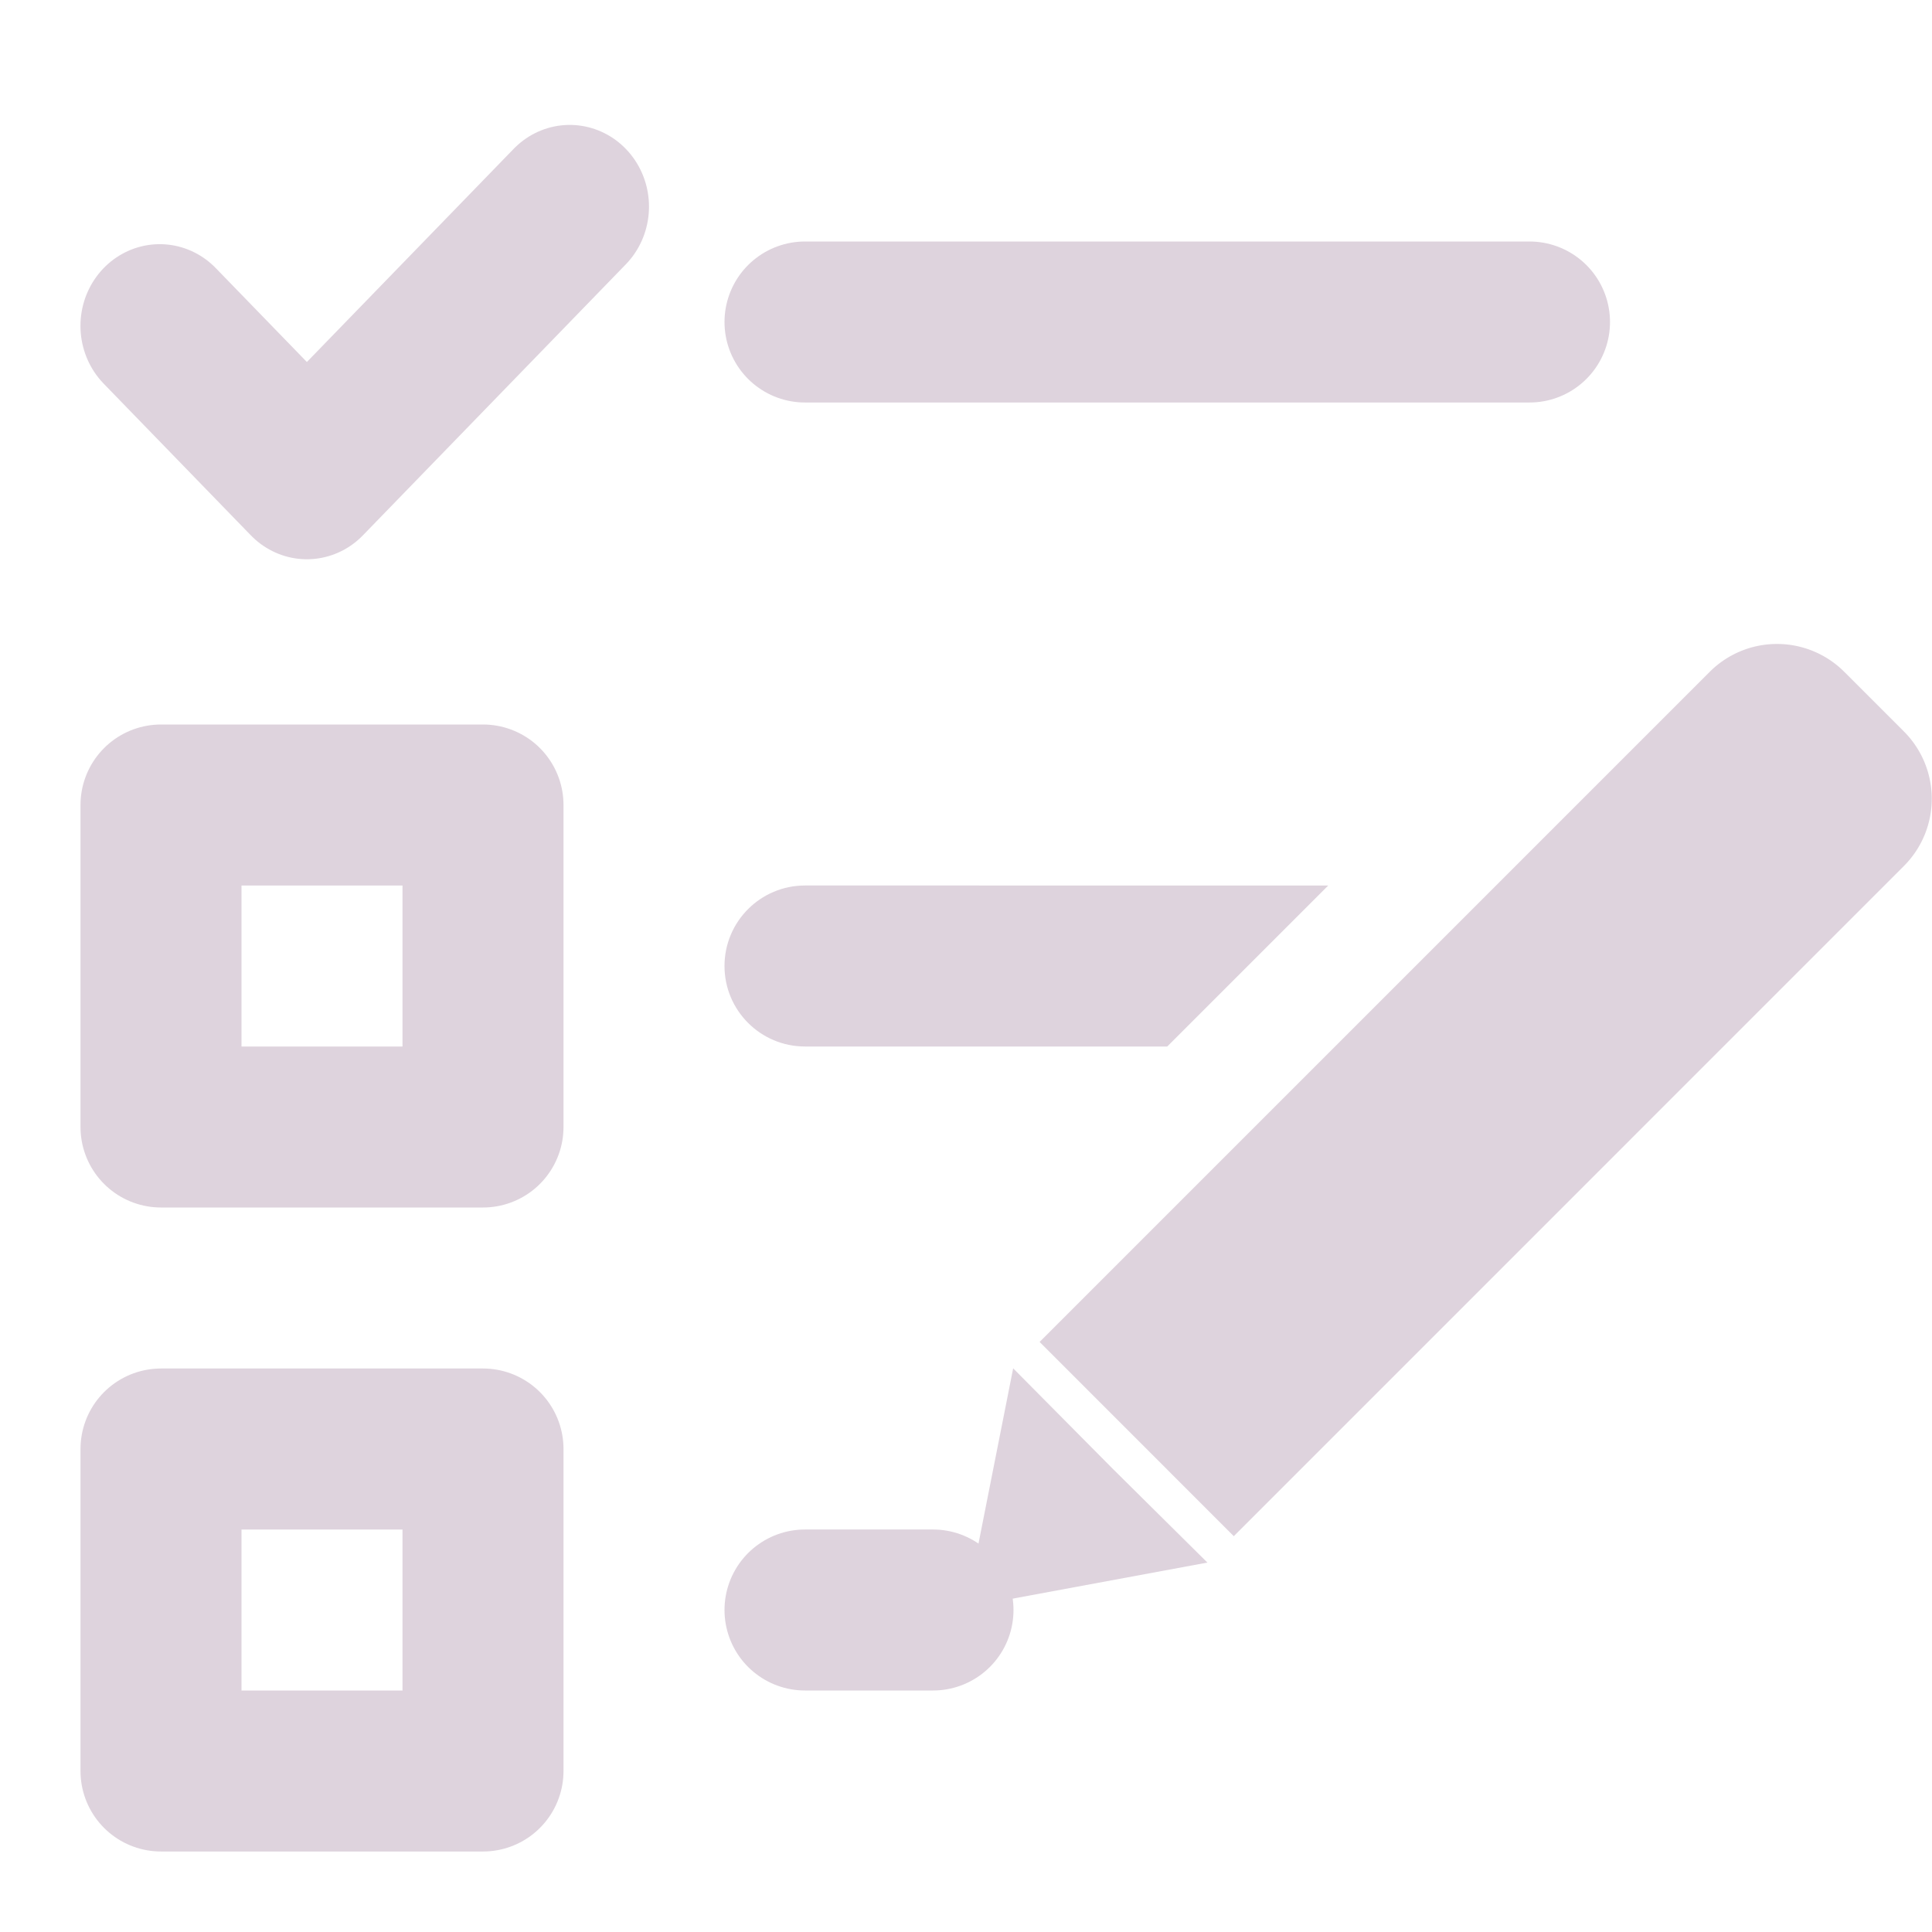 <?xml version="1.0" encoding="UTF-8" standalone="no"?>
<svg
   xmlns:dc="http://purl.org/dc/elements/1.1/"
   xmlns:cc="http://creativecommons.org/ns#"
   xmlns:rdf="http://www.w3.org/1999/02/22-rdf-syntax-ns#"
   xmlns:svg="http://www.w3.org/2000/svg"
   xmlns="http://www.w3.org/2000/svg"
   xmlns:sodipodi="http://sodipodi.sourceforge.net/DTD/sodipodi-0.dtd"
   xmlns:inkscape="http://www.inkscape.org/namespaces/inkscape"
   id="Слой_1"
   data-name="Слой 1"
   viewBox="0 0 24 24"
   version="1.1"
   sodipodi:docname="drc.svg"
   inkscape:version="1.0.1 (c497b03c, 2020-09-10)">
  <g
     id="g852"
     transform="matrix(0.898,0,0,0.898,3.349,2.734)"
     style="stroke-width:1.113">
    <path
       class="cls-5"
       d="M 22.608,7.074 21.783,6.249 a 1.316,1.316 0 0 0 -1.861,0 l -9.27,9.27 2.686,2.687 9.27,-9.271 a 1.316,1.316 0 0 0 0,-1.861 z"
       id="path116708"
       style="stroke-width:1.113" />
    <polygon
       class="cls-5"
       points="14.973,19.571 13.658,18.268 12.286,16.884 11.632,20.19 "
       id="polygon116710"
       transform="translate(-2,-1)"
       style="stroke-width:1.113" />
  </g>
  <sodipodi:namedview
     pagecolor="#ffffff"
     bordercolor="#666666"
     borderopacity="1"
     objecttolerance="10"
     gridtolerance="10"
     guidetolerance="10"
     inkscape:pageopacity="0"
     inkscape:pageshadow="2"
     inkscape:window-width="1609"
     inkscape:window-height="1035"
     id="namedview30"
     showgrid="true"
     inkscape:zoom="24.84502"
     inkscape:cx="16.491864"
     inkscape:cy="14.410687"
     inkscape:window-x="0"
     inkscape:window-y="23"
     inkscape:window-maximized="0"
     inkscape:document-rotation="0"
     inkscape:current-layer="Слой_1">
    <inkscape:grid
       type="xygrid"
       id="grid_kicad"
       spacingx="0.5"
       spacingy="0.5"
       color="#9999ff"
       opacity="0.13"
       empspacing="2" />
  </sodipodi:namedview>
  <defs
     id="defs116686">
    <style
       id="style116684">.cls-1{fill:#8f8f8f;}.cls-2{fill:#fff;}.cls-2,.cls-3{stroke:#DED3DD;}.cls-2,.cls-3,.cls-4{stroke-linecap:round;stroke-linejoin:round;}.cls-3,.cls-4{fill:none;}.cls-4{stroke:#42B8EB;}.cls-5{fill:#DED3DD;}</style>
  </defs>
  <title
     id="title116688">drc</title>
  <rect
     class="cls-2"
     x="2"
     y="10"
     width="4"
     height="4"
     id="rect116694"
     style="stroke-width:2;stroke-miterlimit:4;stroke-dasharray:none;fill:none" />
  <rect
     class="cls-2"
     x="2"
     y="18"
     width="4"
     height="4"
     id="rect116696"
     style="fill:none;stroke-width:2;stroke-miterlimit:4;stroke-dasharray:none" />
  <line
     class="cls-3"
     x1="10"
     y1="4"
     x2="19"
     y2="4"
     id="line116698"
     style="stroke-width:2;stroke-miterlimit:4;stroke-dasharray:none" />
  <path
     id="path876"
     style="color:#000000;font-style:normal;font-variant:normal;font-weight:normal;font-stretch:normal;font-size:medium;line-height:normal;font-family:sans-serif;font-variant-ligatures:normal;font-variant-position:normal;font-variant-caps:normal;font-variant-numeric:normal;font-variant-alternates:normal;font-variant-east-asian:normal;font-feature-settings:normal;font-variation-settings:normal;text-indent:0;text-align:start;text-decoration:none;text-decoration-line:none;text-decoration-style:solid;text-decoration-color:#000000;letter-spacing:normal;word-spacing:normal;text-transform:none;writing-mode:lr-tb;direction:ltr;text-orientation:mixed;dominant-baseline:auto;baseline-shift:baseline;text-anchor:start;white-space:normal;shape-padding:0;shape-margin:0;inline-size:0;clip-rule:nonzero;display:inline;overflow:visible;visibility:visible;opacity:1;isolation:auto;mix-blend-mode:normal;color-interpolation:sRGB;color-interpolation-filters:linearRGB;solid-color:#000000;solid-opacity:1;vector-effect:none;fill:#DED3DD;fill-opacity:1;fill-rule:nonzero;stroke:none;stroke-width:2;stroke-linecap:round;stroke-linejoin:round;stroke-miterlimit:4;stroke-dasharray:none;stroke-dashoffset:0;stroke-opacity:1;color-rendering:auto;image-rendering:auto;shape-rendering:auto;text-rendering:auto;enable-background:accumulate;stop-color:#000000;stop-opacity:1"
     d="m 10,11 c -0.552,3e-6 -1,0.448 -1,1 2.8e-6,0.552 0.448,1 1,1 h 4.5 l 2,-2 z"
     sodipodi:nodetypes="cccccc" />
  <line
     class="cls-3"
     x1="10"
     y1="20"
     x2="11.59"
     y2="20"
     id="line116702"
     style="stroke-width:2;stroke-miterlimit:4;stroke-dasharray:none" />
  <polyline
     class="cls-4"
     points="3.737 5.378 5.819 7.46 9.538 3.741"
     id="polyline116704"
     transform="matrix(0.878,0,0,0.905,-1.297,-0.819)"
     style="stroke:#DED3DD;stroke-width:2.243;stroke-miterlimit:4;stroke-dasharray:none;stroke-opacity:1" />
</svg>
